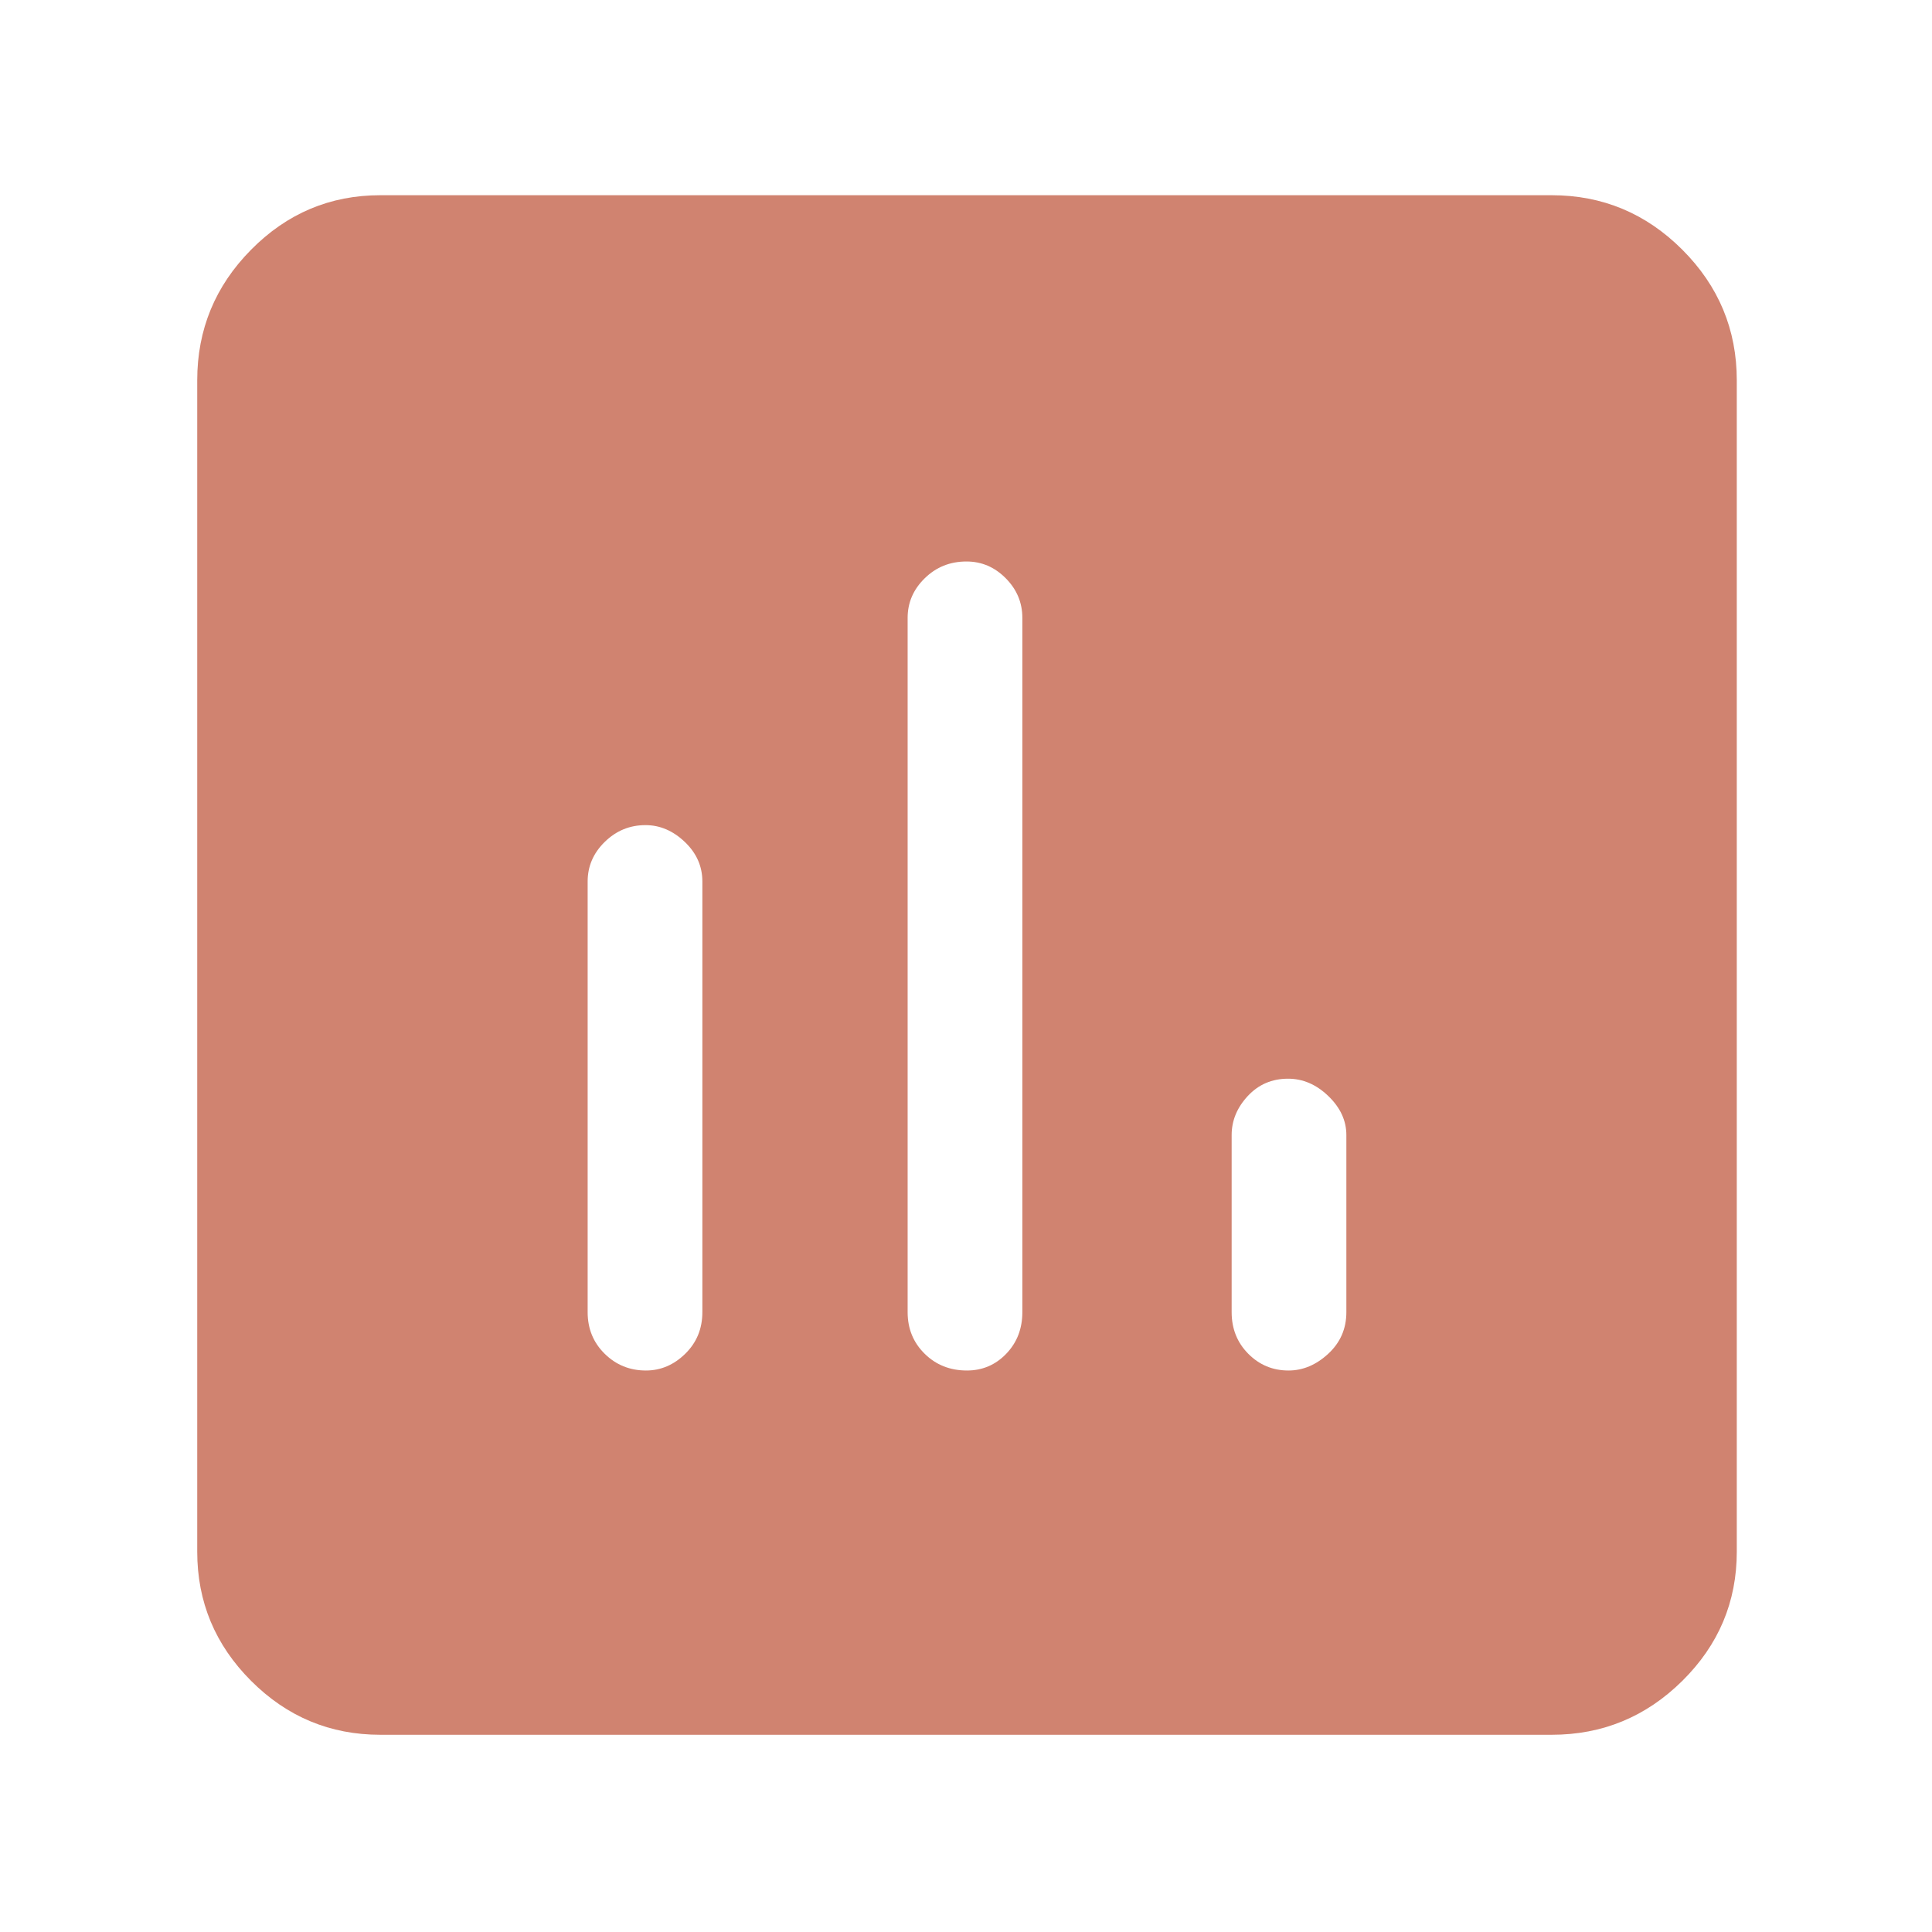 <svg xmlns="http://www.w3.org/2000/svg" height="48px" viewBox="0 -960 960 960" width="48px" fill="#D08370">
    <path d="M189-98q-37.45 0-64.22-26.78Q98-151.55 98-189v-582q0-37.86 26.78-64.93Q151.55-863 189-863h582q37.86 0 64.93 27.07Q863-808.86 863-771v582q0 37.45-27.07 64.22Q808.86-98 771-98H189Zm131.75-452q-11.75 0-20.25 8.33-8.5 8.32-8.5 19.67v214q0 12.35 8.46 20.67 8.45 8.33 20.5 8.33 11.04 0 19.54-8.33 8.5-8.32 8.5-20.67v-214q0-11.35-8.75-19.67-8.76-8.33-19.5-8.33Zm159.5-131q-12.25 0-20.75 8.33-8.5 8.32-8.5 19.67v345q0 12.35 8.46 20.67 8.45 8.33 21 8.33 11.54 0 19.54-8.33 8-8.32 8-20.67v-345q0-11.35-8.25-19.67-8.26-8.33-19.5-8.33Zm159.79 257Q628-424 620-415.38q-8 8.63-8 19.38v88q0 12.35 8.25 20.67 8.26 8.33 20 8.33 10.75 0 19.75-8.33 9-8.32 9-20.67v-88q0-10.75-8.96-19.38-8.95-8.62-20-8.62Z"/>
</svg>
